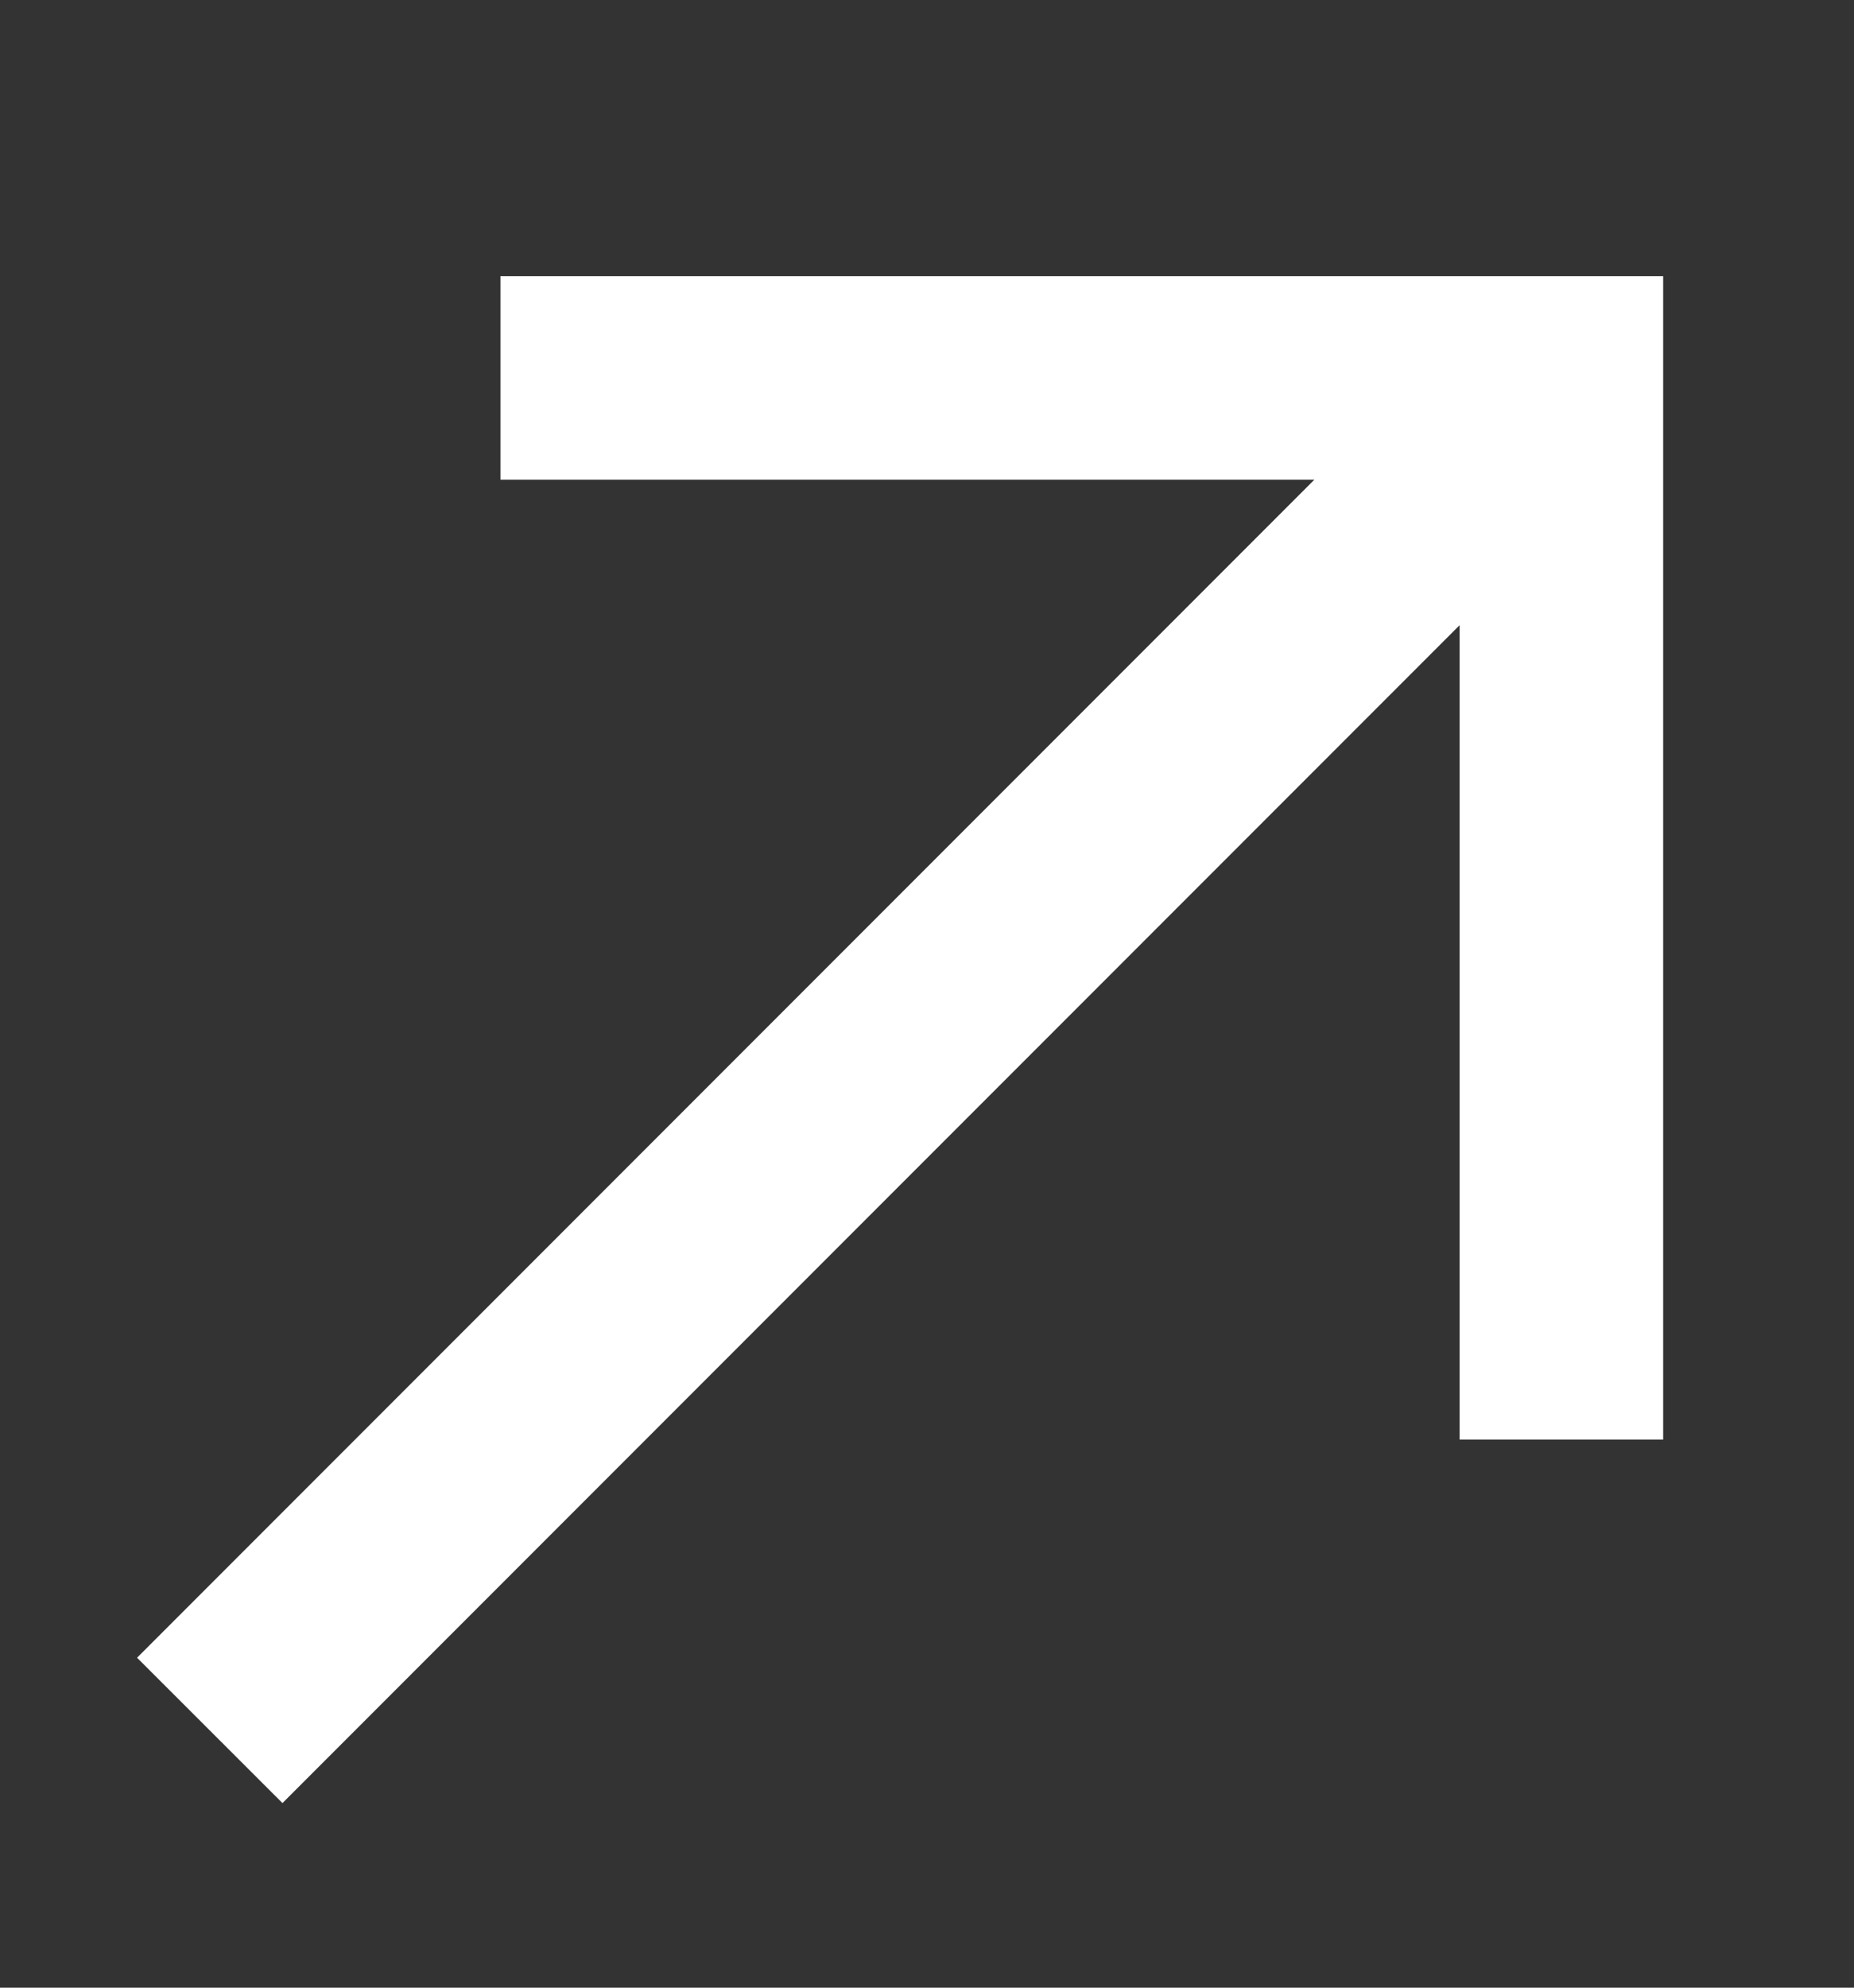 <svg width="14" height="15" viewBox="0 0 14 15" fill="none" xmlns="http://www.w3.org/2000/svg">
<rect x="0" y="0" width="14" height="15" fill="#333333" stroke="none"/>
<path d="M3.779 2.084L3.779 3.62L9.925 3.62L1.035 12.51L2.133 13.607L11.022 4.718L11.022 10.864H12.559V2.084H3.779Z" fill="white"/>
</svg>
